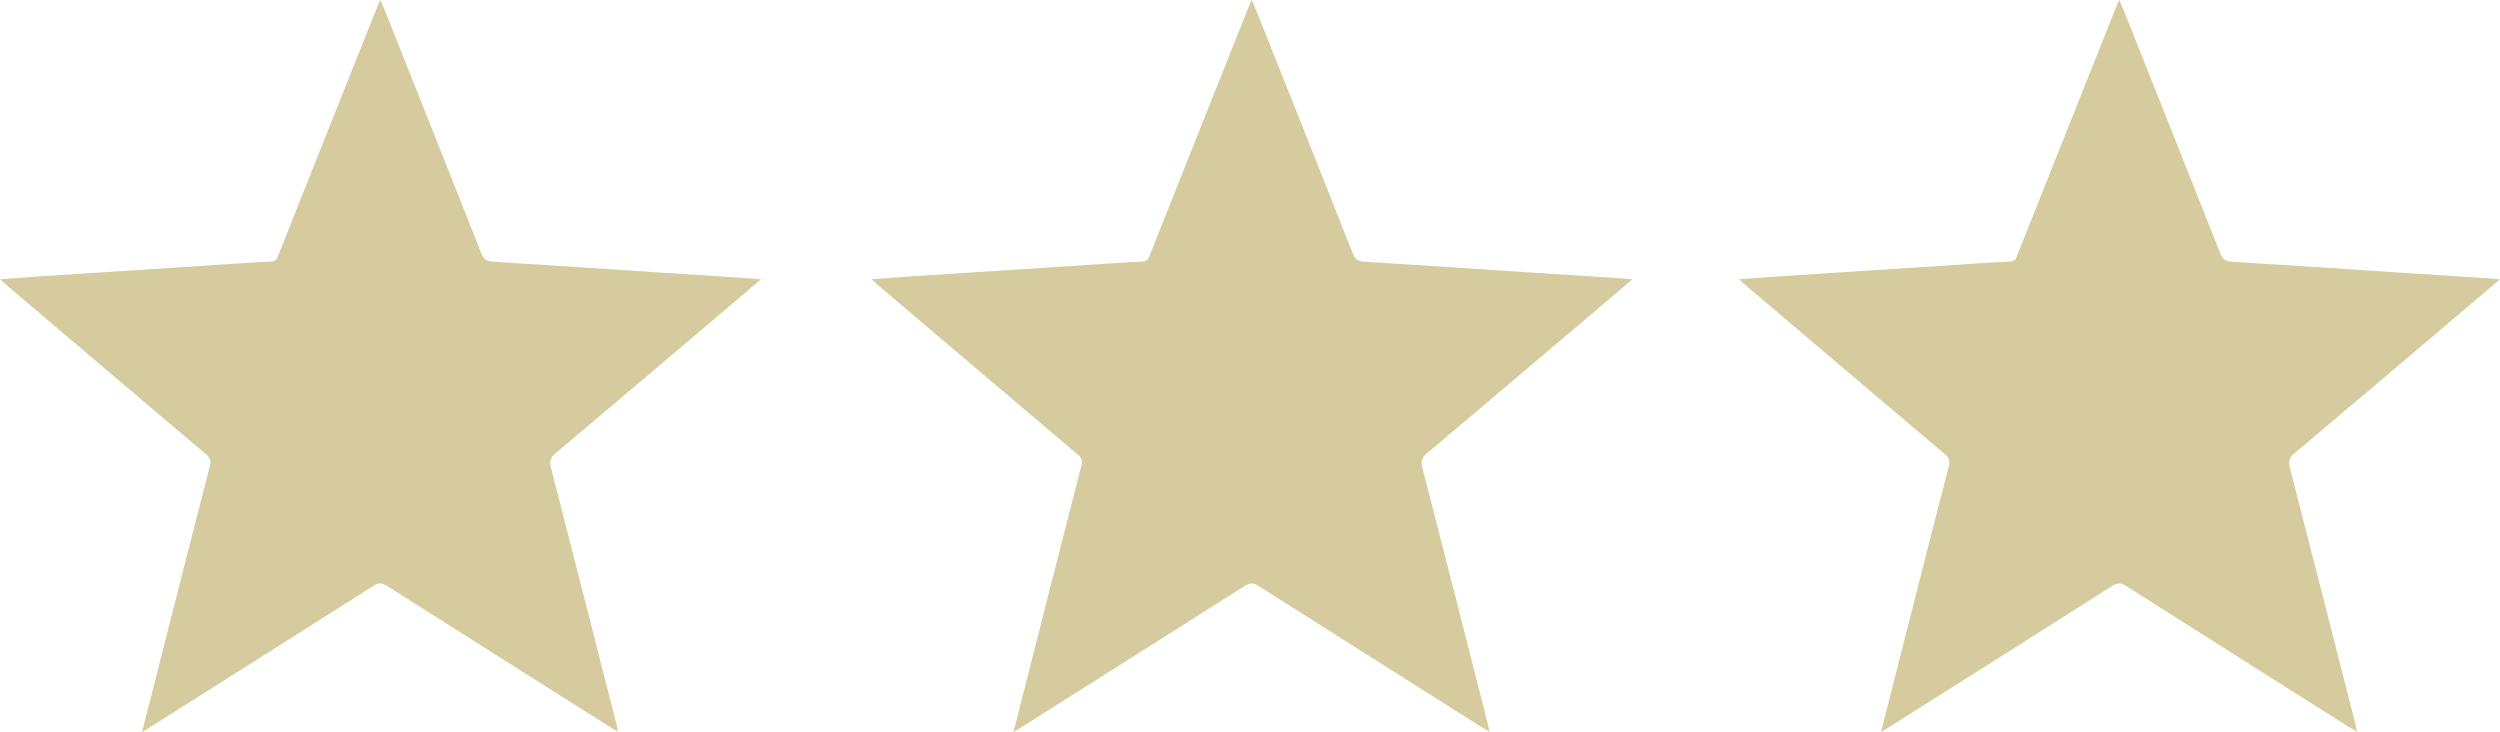 <?xml version="1.0" encoding="UTF-8"?>
<svg xmlns="http://www.w3.org/2000/svg" id="Ebene_2" viewBox="0 0 728.43 213.32">
  <defs>
    <style>.cls-1{fill:#d6cb9e;stroke-width:0px;}</style>
  </defs>
  <g id="Ebene_1-2">
    <path class="cls-1" d="M41.39,213.32c2.46-9.71,4.82-18.99,7.18-28.28,4.18-16.42,8.35-32.85,12.59-49.26.38-1.48.13-2.33-1.03-3.32C40.66,116,21.23,99.48,1.79,82.98c-.48-.41-.93-.84-1.79-1.61,3.38-.25,6.28-.48,9.19-.68,16.36-1.07,32.72-2.13,49.09-3.19,6.92-.45,13.84-.95,20.76-1.3,1.62-.08,1.79-1.19,2.2-2.21,6.97-17.48,13.93-34.97,20.89-52.46,2.56-6.43,5.12-12.86,7.69-19.29.25-.63.55-1.25.98-2.23.52,1.18.92,2,1.25,2.84,9.42,23.65,18.85,47.3,28.2,70.97.68,1.73,1.54,2.32,3.41,2.44,16.8,1.02,33.59,2.17,50.38,3.27,7.57.5,15.14.97,22.71,1.46,1.48.1,2.97.23,4.98.39-2.64,2.25-4.86,4.15-7.1,6.05-17.58,14.9-35.14,29.82-52.78,44.66-1.5,1.26-1.8,2.33-1.32,4.19,6.43,24.93,12.76,49.89,19.12,74.84.14.55.23,1.12.42,2.08-.93-.54-1.63-.93-2.3-1.35-21.66-13.69-43.34-27.37-64.97-41.12-1.5-.95-2.51-.97-4.02-.01-21.57,13.71-43.18,27.34-64.79,41-.73.46-1.47.9-2.62,1.61Z"></path>
    <path class="cls-1" d="M295.3,213.32c2.46-9.71,4.82-18.99,7.18-28.28,4.18-16.42,8.35-32.85,12.59-49.26.38-1.48.13-2.33-1.03-3.32-19.47-16.47-38.9-32.98-58.34-49.48-.48-.41-.93-.84-1.79-1.61,3.38-.25,6.28-.48,9.19-.68,16.36-1.07,32.72-2.13,49.09-3.19,6.92-.45,13.84-.95,20.76-1.3,1.62-.08,1.79-1.19,2.2-2.21,6.97-17.48,13.93-34.97,20.89-52.46,2.56-6.43,5.12-12.86,7.69-19.29.25-.63.55-1.25.98-2.23.52,1.18.92,2,1.25,2.84,9.42,23.65,18.85,47.3,28.2,70.97.68,1.73,1.54,2.32,3.41,2.44,16.8,1.02,33.59,2.17,50.38,3.27,7.57.5,15.14.97,22.71,1.46,1.48.1,2.97.23,4.98.39-2.64,2.25-4.86,4.15-7.1,6.05-17.58,14.9-35.14,29.82-52.78,44.66-1.5,1.26-1.8,2.33-1.32,4.19,6.43,24.93,12.76,49.89,19.12,74.84.14.55.23,1.12.42,2.08-.93-.54-1.63-.93-2.3-1.35-21.66-13.69-43.34-27.37-64.97-41.12-1.5-.95-2.51-.97-4.02-.01-21.57,13.71-43.18,27.34-64.79,41-.73.46-1.47.9-2.62,1.61Z"></path>
    <path class="cls-1" d="M548.07,213.32c2.46-9.71,4.82-18.99,7.18-28.28,4.18-16.42,8.35-32.85,12.59-49.26.38-1.48.13-2.33-1.03-3.32-19.47-16.47-38.9-32.98-58.34-49.48-.48-.41-.93-.84-1.79-1.61,3.38-.25,6.28-.48,9.19-.68,16.36-1.07,32.72-2.13,49.09-3.19,6.92-.45,13.84-.95,20.76-1.3,1.62-.08,1.79-1.19,2.2-2.21,6.97-17.48,13.93-34.97,20.89-52.46,2.56-6.43,5.12-12.86,7.69-19.29.25-.63.55-1.25.98-2.23.52,1.18.92,2,1.25,2.84,9.42,23.65,18.85,47.3,28.2,70.97.68,1.73,1.54,2.32,3.41,2.44,16.8,1.02,33.59,2.17,50.38,3.27,7.57.5,15.14.97,22.71,1.46,1.48.1,2.97.23,4.98.39-2.64,2.25-4.86,4.15-7.1,6.05-17.58,14.9-35.14,29.82-52.78,44.66-1.5,1.26-1.8,2.33-1.32,4.19,6.43,24.93,12.76,49.89,19.12,74.84.14.55.23,1.12.42,2.08-.93-.54-1.63-.93-2.3-1.35-21.66-13.69-43.34-27.37-64.97-41.12-1.5-.95-2.51-.97-4.02-.01-21.57,13.71-43.18,27.34-64.79,41-.73.46-1.47.9-2.62,1.61Z"></path>
  </g>
</svg>
